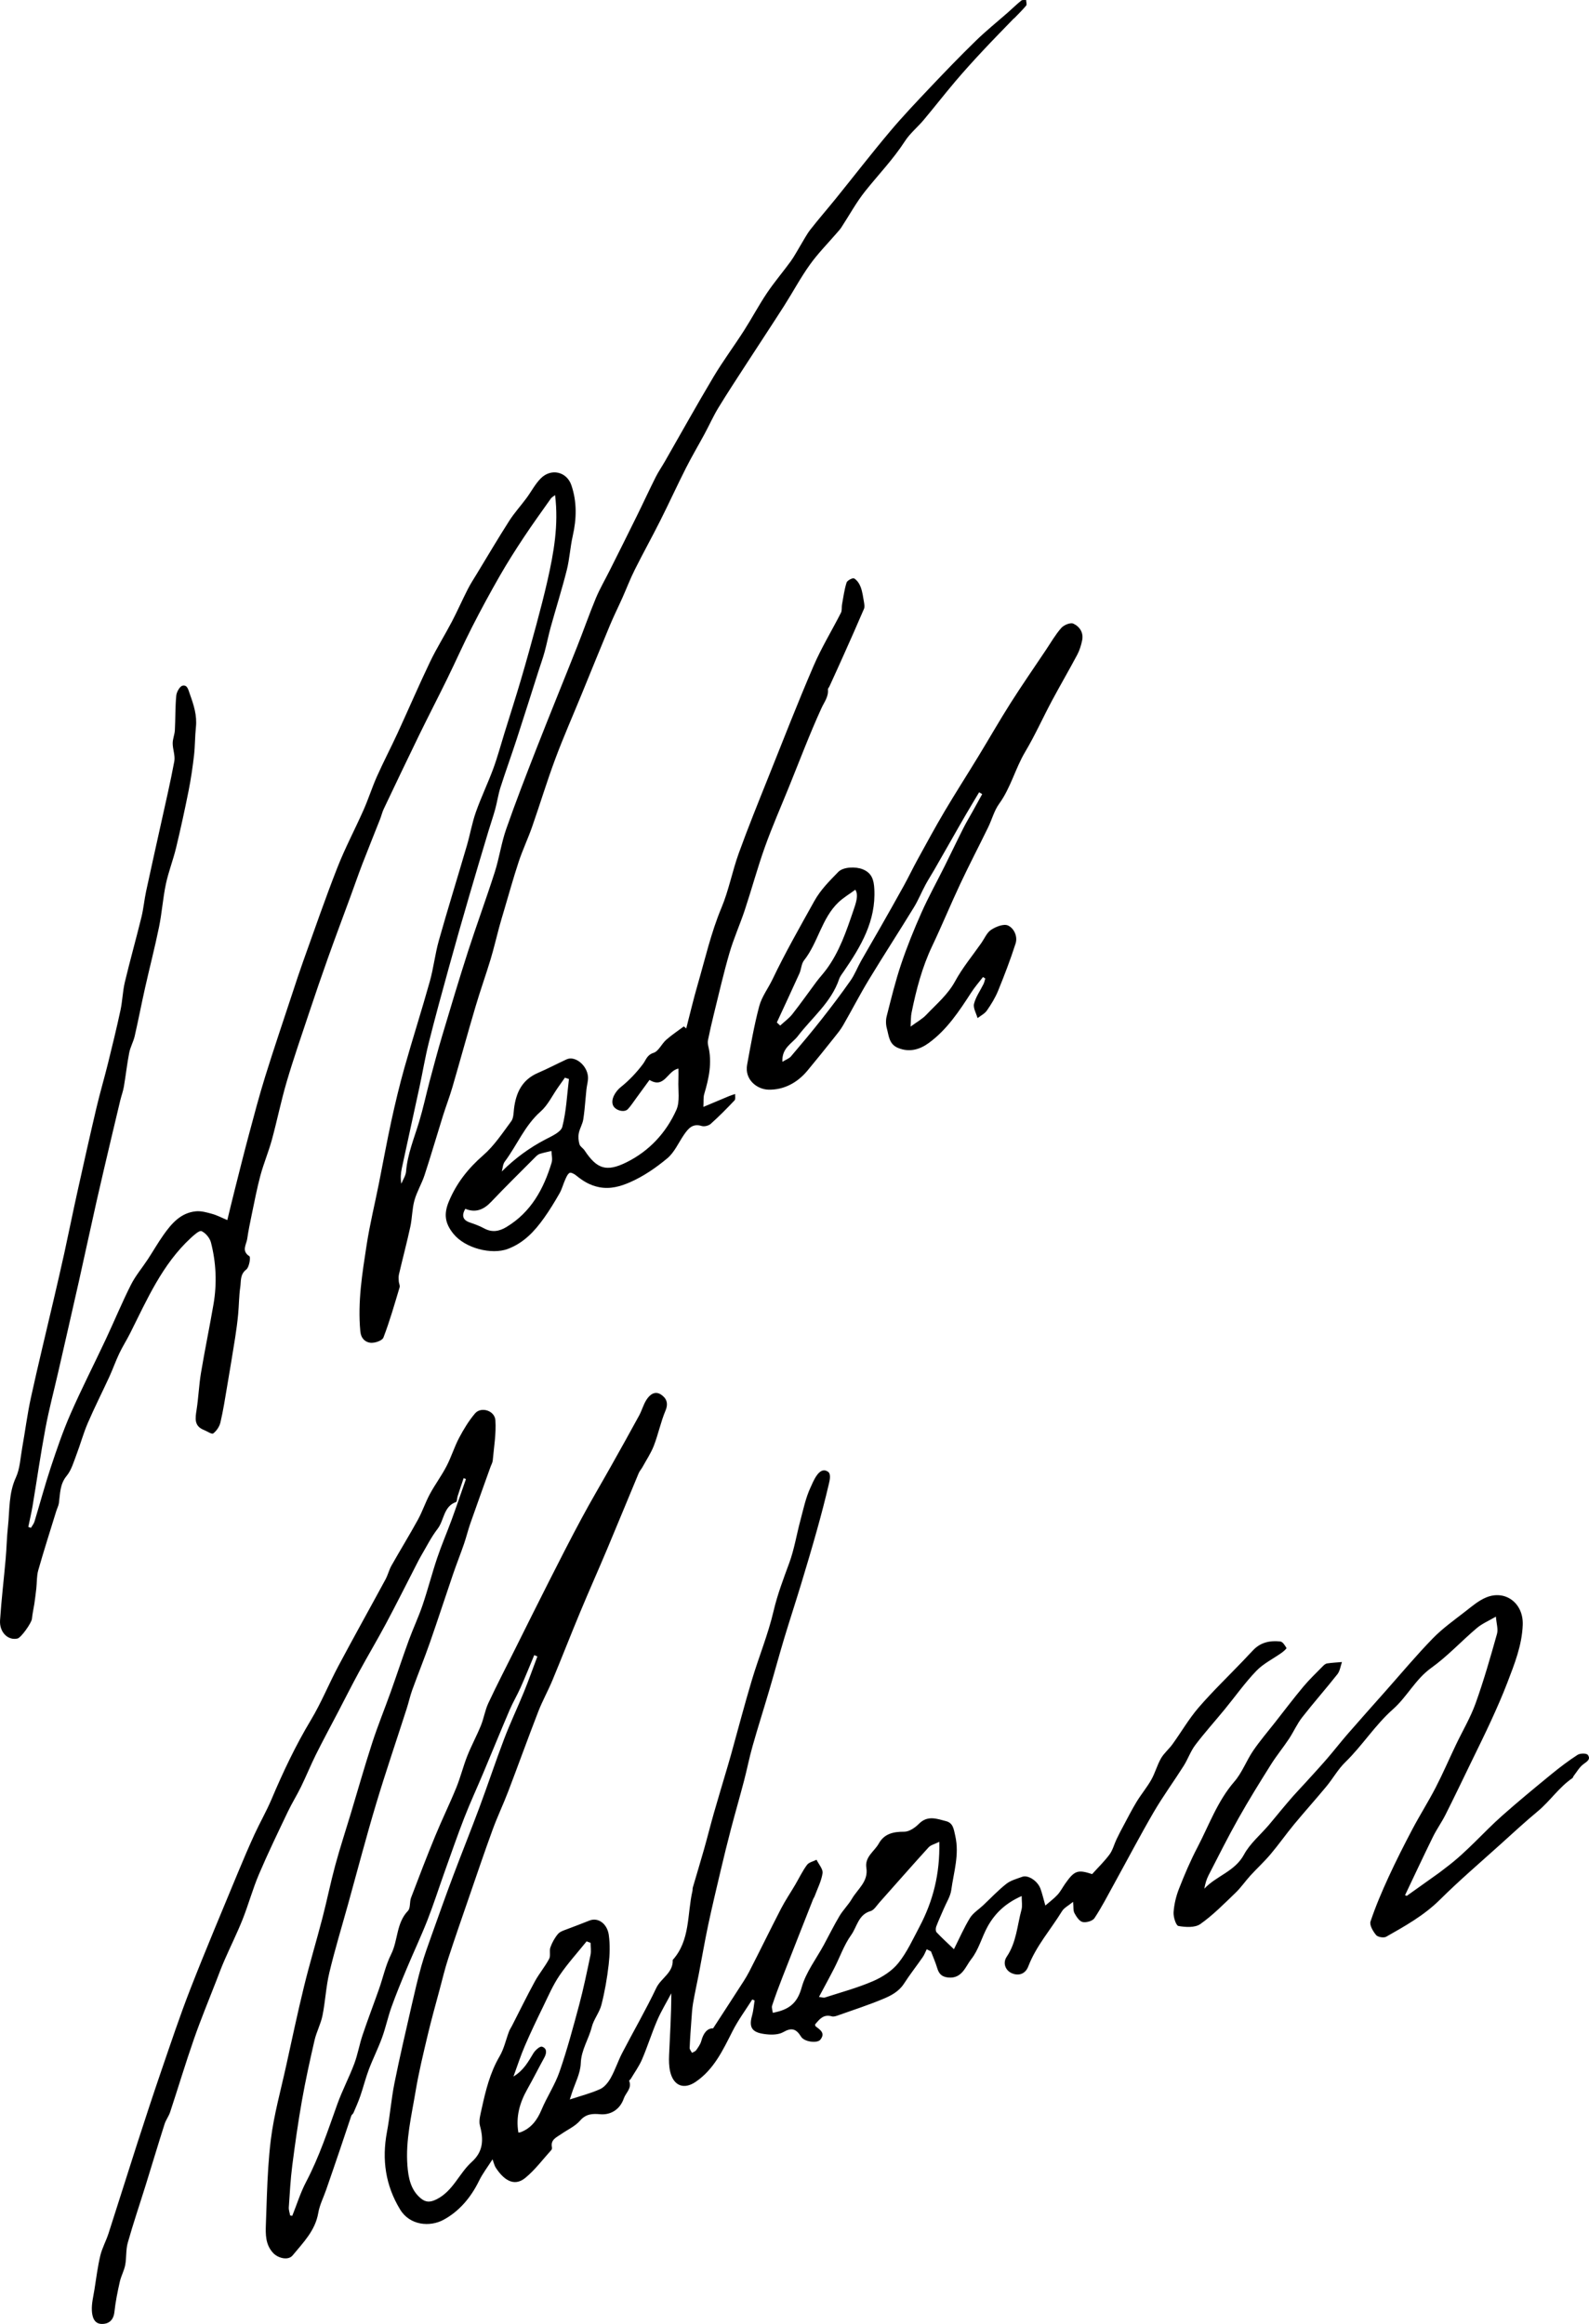 <svg xmlns="http://www.w3.org/2000/svg" width="93" height="136" viewBox="0 0 93 136">
    <path fill-rule="evenodd" d="M38.68 81.608c.31.2.458.497.271.94-.279.662-.422 1.38-.682 2.053-.17.44-.441.843-.67 1.261-.067.12-.166.226-.219.352-.617 1.478-1.223 2.96-1.844 4.437-.518 1.233-1.066 2.456-1.58 3.692-.552 1.325-1.073 2.664-1.624 3.99-.257.617-.586 1.205-.828 1.828-.603 1.555-1.167 3.124-1.762 4.682-.286.75-.634 1.475-.908 2.227-.48 1.312-.927 2.635-1.382 3.955-.41 1.189-.824 2.378-1.214 3.574-.194.592-.339 1.2-.5 1.803-.24.896-.492 1.79-.706 2.693-.257 1.088-.523 2.177-.707 3.28-.241 1.443-.594 2.884-.48 4.359.053.695.184 1.424.785 1.918.288.236.541.244.923.053.97-.486 1.316-1.52 2.06-2.188.671-.604.698-1.304.477-2.117-.08-.297.029-.658.098-.979.233-1.066.488-2.12 1.051-3.081.26-.442.37-.972.554-1.459.043-.113.114-.214.17-.323.446-.87.875-1.75 1.343-2.607.249-.455.592-.86.836-1.32.097-.182-.003-.464.072-.67.1-.278.25-.554.44-.779.12-.144.344-.212.533-.283.436-.168.875-.327 1.306-.503.522-.211 1.043.192 1.136.829.082.572.062 1.172-.005 1.748-.091.791-.228 1.583-.425 2.353-.115.453-.453.848-.565 1.3-.18.715-.615 1.33-.643 2.12-.021.597-.344 1.184-.532 1.776l-.11.342c.606-.2 1.213-.353 1.774-.606.258-.116.48-.4.625-.662.258-.463.422-.978.666-1.45.66-1.272 1.381-2.515 1.998-3.81.276-.58.998-.883.96-1.636 1.036-1.157.84-2.673 1.155-4.04.015-.066.004-.141.023-.205.215-.739.44-1.474.65-2.214.201-.709.379-1.425.581-2.135.26-.91.536-1.816.803-2.725.07-.233.137-.466.202-.7.405-1.456.787-2.919 1.22-4.365.405-1.353.95-2.669 1.27-4.04.229-.978.58-1.89.921-2.82.292-.801.427-1.66.65-2.489.172-.644.308-1.313.587-1.91.16-.345.495-1.237.983-.955.253.107.14.547.096.732-.213.913-.45 1.821-.703 2.723-.296 1.06-.61 2.114-.93 3.167-.323 1.062-.67 2.117-.99 3.18-.3 1-.572 2.009-.867 3.01-.321 1.091-.667 2.175-.977 3.27-.19.664-.32 1.345-.496 2.014-.248.95-.521 1.892-.77 2.84-.21.8-.406 1.602-.596 2.406-.254 1.074-.51 2.148-.74 3.227-.199.943-.361 1.894-.543 2.84-.112.577-.24 1.15-.34 1.729-.054.316-.07.64-.094.961-.04.548-.082 1.098-.103 1.648-.004.094.089.191.137.287.084-.05.193-.083.245-.156.117-.169.248-.347.299-.541.12-.455.35-.75.69-.736.522-.803.988-1.515 1.447-2.231.227-.354.468-.702.66-1.075.633-1.228 1.236-2.472 1.87-3.7.248-.478.552-.927.826-1.392.23-.39.425-.805.692-1.167.114-.155.37-.205.56-.302.127.264.387.548.352.787-.07.469-.304.913-.472 1.368-.018.048-.054.09-.074.136-.606 1.538-1.213 3.076-1.814 4.615-.21.538-.412 1.079-.592 1.627-.041.124.024.282.04.425.125-.03.252-.053.375-.09.707-.208 1.094-.598 1.314-1.395.244-.887.855-1.673 1.304-2.503.304-.561.586-1.135.912-1.681.211-.353.517-.65.724-1.003.337-.575.973-1.013.847-1.81-.103-.649.466-.96.726-1.424.323-.58.854-.696 1.488-.693.291.003.638-.237.864-.465.505-.51 1.049-.292 1.58-.155.42.108.452.452.546.867.248 1.1-.093 2.12-.235 3.165-.053.38-.287.734-.44 1.098-.148.347-.308.688-.44 1.04-.038.099-.04.271.02.335.288.309.603.593 1.016.99.327-.65.593-1.265.94-1.83.18-.291.508-.491.766-.735.45-.422.874-.877 1.357-1.257.26-.206.614-.296.934-.415.341-.126.904.241 1.07.702.1.276.166.566.283.98.258-.224.507-.406.711-.629.174-.188.295-.427.443-.64.55-.785.741-.848 1.584-.57.356-.395.721-.747 1.02-1.151.188-.256.268-.592.408-.887.13-.273.27-.542.414-.807.25-.47.491-.943.767-1.396.267-.438.601-.835.853-1.28.225-.4.343-.858.57-1.255.175-.302.461-.535.668-.821.516-.713.96-1.486 1.531-2.149.819-.948 1.724-1.818 2.591-2.723.212-.221.419-.449.634-.668.435-.44.987-.542 1.564-.475.136.016.266.231.355.382.016.027-.17.197-.28.276-.497.354-1.07.63-1.485 1.061-.67.699-1.235 1.5-1.852 2.252-.57.695-1.173 1.364-1.716 2.08-.279.367-.433.827-.681 1.221-.577.912-1.216 1.785-1.76 2.717-.8 1.375-1.538 2.787-2.307 4.18-.375.68-.73 1.375-1.157 2.02-.111.168-.48.273-.693.226-.19-.042-.365-.31-.477-.517-.082-.15-.051-.363-.082-.663-.274.226-.525.346-.648.547-.66 1.076-1.514 2.032-1.975 3.234-.168.439-.558.575-.973.392-.351-.155-.543-.583-.286-.964.569-.842.611-1.827.863-2.752.06-.223.01-.476.01-.797-.947.417-1.56 1.009-1.988 1.777-.346.625-.527 1.367-.96 1.913-.339.428-.539 1.16-1.352 1.078-.379-.04-.54-.212-.642-.548-.1-.334-.242-.655-.366-.981l-.25-.124c-.077.154-.135.32-.233.46-.361.521-.754 1.02-1.097 1.552-.298.462-.753.7-1.213.891-.854.357-1.737.644-2.61.953-.128.045-.284.106-.401.07-.492-.144-.729.177-.983.48.016.046.019.09.041.108.26.2.58.39.27.779-.174.22-.936.135-1.126-.176-.286-.466-.557-.548-1.042-.269-.263.151-.644.162-.962.13-.776-.08-1.092-.304-.868-1.087.083-.289.103-.596.151-.895l-.136-.058c-.39.617-.828 1.207-1.156 1.855-.564 1.11-1.085 2.235-2.155 2.965-.687.467-1.294.242-1.492-.588-.075-.314-.08-.654-.066-.98.053-1.19.13-2.376.13-3.613-.277.525-.589 1.035-.824 1.579-.323.749-.565 1.533-.887 2.284-.172.402-.436.765-.66 1.144-.026.044-.105.093-.097.114.18.437-.195.692-.312 1.032-.22.637-.754.98-1.388.924-.408-.038-.82-.035-1.164.366-.291.338-.74.536-1.117.799-.273.19-.628.321-.537.772.008.047 0 .116-.029.148-.503.556-.959 1.173-1.532 1.642-.691.566-1.305.054-1.733-.608-.072-.114-.1-.256-.183-.48-.29.455-.585.836-.791 1.26-.476.977-1.17 1.795-2.093 2.287-.774.411-1.947.338-2.526-.613-.856-1.406-1.073-2.916-.771-4.53.18-.95.252-1.923.442-2.871.306-1.525.663-3.039 1.008-4.555.177-.773.355-1.546.57-2.308.172-.611.391-1.208.604-1.806.406-1.139.81-2.278 1.236-3.41.508-1.352 1.049-2.693 1.553-4.047.495-1.33.94-2.677 1.444-4.002.356-.936.789-1.842 1.167-2.77.277-.681.522-1.377.782-2.066l-.184-.076c-.265.632-.519 1.268-.797 1.891-.198.446-.45.867-.642 1.314-.524 1.224-1.025 2.458-1.541 3.685-.37.881-.772 1.749-1.119 2.639-.408 1.049-.775 2.115-1.155 3.176-.335.939-.638 1.89-1.002 2.817-.377.958-.818 1.89-1.215 2.84-.31.739-.615 1.481-.886 2.236-.21.587-.338 1.205-.552 1.791-.23.632-.536 1.235-.773 1.863-.191.505-.32 1.033-.496 1.543-.116.339-.263.667-.404.996-.025.06-.102.102-.124.163-.223.656-.44 1.317-.663 1.974-.266.787-.536 1.572-.809 2.358-.155.45-.383.89-.462 1.353-.177 1.043-.885 1.74-1.503 2.492-.253.308-.843.171-1.139-.144-.454-.486-.446-1.09-.425-1.673l.058-1.662c.041-1.108.097-2.216.234-3.313.181-1.45.581-2.874.895-4.307.341-1.551.67-3.106 1.047-4.648.328-1.34.728-2.663 1.075-3.999.265-1.022.474-2.059.749-3.077.272-1.004.597-1.994.898-2.991.419-1.387.812-2.783 1.26-4.161.328-1.014.734-2.005 1.093-3.01.359-1.004.692-2.018 1.058-3.02.252-.69.57-1.359.805-2.056.31-.911.548-1.846.855-2.758.254-.756.573-1.49.847-2.238.288-.788.558-1.584.835-2.376-.045-.02-.09-.037-.135-.056-.118.354-.24.708-.353 1.063-.037.113-.03.314-.091.335-.74.26-.691 1.066-1.08 1.57-.375.485-.652 1.048-.967 1.58-.098.165-.182.338-.27.507-.592 1.15-1.168 2.306-1.777 3.446-.509.954-1.062 1.883-1.58 2.833-.426.784-.828 1.58-1.24 2.371-.431.824-.873 1.642-1.288 2.474-.307.62-.568 1.262-.871 1.884-.242.497-.538.967-.775 1.466-.577 1.212-1.164 2.422-1.689 3.657-.367.863-.614 1.778-.961 2.651-.32.8-.706 1.574-1.05 2.364-.179.408-.335.829-.496 1.245-.437 1.128-.903 2.248-1.3 3.39-.493 1.414-.923 2.85-1.392 4.27-.08.242-.247.454-.324.696-.375 1.177-.728 2.361-1.095 3.541-.353 1.134-.736 2.26-1.058 3.401-.118.414-.07.874-.15 1.302-.064.337-.243.65-.317.984-.13.584-.252 1.172-.315 1.765-.052.482-.324.708-.739.703-.466-.005-.565-.445-.581-.79-.02-.409.088-.825.153-1.235.104-.658.186-1.322.34-1.968.105-.445.338-.858.48-1.297.568-1.756 1.116-3.517 1.683-5.273.459-1.416.92-2.83 1.403-4.236.556-1.618 1.096-3.243 1.718-4.835.891-2.282 1.847-4.539 2.782-6.802.31-.748.629-1.493.966-2.228.314-.682.691-1.336.984-2.026.676-1.6 1.414-3.16 2.31-4.652.608-1.01 1.053-2.119 1.61-3.163.904-1.698 1.843-3.378 2.759-5.07.138-.256.205-.553.348-.806.509-.9 1.051-1.783 1.55-2.69.263-.481.436-1.013.697-1.496.301-.557.684-1.07.975-1.632.278-.532.452-1.118.732-1.649.266-.504.568-1.003.934-1.435.352-.416 1.154-.173 1.193.399.052.778-.085 1.569-.155 2.353-.012.132-.09.257-.135.386-.394 1.1-.791 2.198-1.177 3.3-.136.392-.233.797-.368 1.19-.205.595-.438 1.18-.643 1.777-.457 1.337-.892 2.683-1.359 4.016-.325.928-.694 1.838-1.03 2.762-.127.353-.206.724-.322 1.083-.598 1.864-1.233 3.718-1.795 5.593-.576 1.917-1.081 3.855-1.617 5.783-.377 1.36-.79 2.713-1.118 4.085-.196.82-.233 1.677-.4 2.506-.099.493-.351.954-.465 1.446-.271 1.174-.53 2.353-.74 3.54-.222 1.259-.402 2.528-.565 3.798-.103.809-.146 1.626-.202 2.442-.01.156.051.317.079.477l.125.017c.267-.665.48-1.36.812-1.99.766-1.456 1.274-3.008 1.826-4.548.288-.801.69-1.562.99-2.36.204-.545.3-1.13.487-1.683.302-.9.643-1.786.958-2.681.24-.68.391-1.402.711-2.04.41-.817.297-1.827.986-2.543.155-.162.088-.52.18-.765.46-1.21.923-2.42 1.416-3.616.39-.95.844-1.874 1.231-2.824.248-.605.403-1.248.643-1.855.24-.606.554-1.182.8-1.786.173-.424.24-.894.433-1.306.497-1.063 1.038-2.106 1.562-3.157.658-1.318 1.312-2.638 1.978-3.95.63-1.242 1.26-2.484 1.92-3.71.55-1.025 1.145-2.026 1.715-3.042.556-.989 1.11-1.98 1.652-2.976.157-.288.242-.617.413-.895.192-.312.495-.57.862-.335zm-4.347 32.002c-.534.663-1.11 1.296-1.587 1.998-.383.563-.656 1.203-.957 1.82-.369.757-.734 1.517-1.067 2.291-.24.556-.427 1.136-.671 1.802.6-.362.869-.872 1.17-1.367.106-.175.379-.418.498-.38.303.095.284.374.135.645-.337.612-.649 1.236-.992 1.844-.441.784-.682 1.605-.522 2.537.06-.009.095-.006.126-.018.62-.236.972-.707 1.227-1.314.318-.76.79-1.46 1.057-2.235.443-1.28.796-2.594 1.147-3.904.257-.963.458-1.942.663-2.918.048-.228.007-.475.007-.712l-.234-.089zm20.642-5.825c-.28.14-.503.187-.627.324-.973 1.07-1.925 2.158-2.887 3.238-.158.178-.308.435-.507.492-.72.203-.794.922-1.139 1.403-.415.579-.654 1.283-.983 1.927-.284.558-.586 1.104-.9 1.694.152.016.261.06.348.033.945-.305 1.908-.564 2.815-.956.55-.238 1.114-.6 1.483-1.06.505-.629.85-1.393 1.234-2.117.791-1.496 1.208-3.089 1.163-4.978zm34.147-12.703c-.043 1.202-.48 2.29-.899 3.384-.287.751-.613 1.489-.948 2.22-.378.826-.784 1.64-1.18 2.457-.496 1.021-.984 2.045-1.495 3.058-.222.442-.514.847-.732 1.29-.558 1.133-1.092 2.278-1.635 3.42l.1.039c.62-.443 1.244-.883 1.864-1.328.162-.116.315-.244.475-.363 1.187-.89 2.147-2.029 3.252-3.008.936-.83 1.904-1.626 2.872-2.42.492-.402 1.001-.789 1.534-1.134.149-.097.518-.102.598 0 .193.25-.039.388-.256.546-.232.17-.384.45-.568.686-.03.04-.04.105-.076.13-.783.533-1.305 1.341-2.028 1.941-.738.613-1.444 1.265-2.156 1.909-1.2 1.083-2.43 2.133-3.575 3.27-.927.918-2.033 1.534-3.139 2.162-.142.08-.49.023-.59-.098-.179-.216-.397-.584-.327-.794.298-.892.67-1.762 1.064-2.618.433-.94.903-1.866 1.386-2.783.434-.821.933-1.608 1.36-2.433.426-.824.794-1.68 1.194-2.518.385-.806.847-1.583 1.147-2.418.478-1.33.867-2.695 1.25-4.058.08-.278-.032-.609-.063-1.013-.427.25-.815.412-1.12.672-.9.762-1.71 1.646-2.664 2.328-.927.665-1.417 1.693-2.236 2.416-1.054.931-1.796 2.132-2.798 3.105-.424.412-.72.954-1.101 1.414-.618.748-1.27 1.47-1.889 2.218-.474.574-.902 1.185-1.382 1.753-.368.436-.792.825-1.178 1.247-.299.328-.552.702-.87 1.007-.665.638-1.316 1.306-2.062 1.831-.312.22-.864.186-1.28.112-.144-.026-.302-.528-.284-.8.032-.469.147-.95.32-1.387.32-.819.667-1.631 1.074-2.41.682-1.304 1.173-2.71 2.164-3.854.453-.522.702-1.219 1.096-1.8.393-.578.851-1.11 1.283-1.661.548-.699 1.083-1.406 1.652-2.087.353-.423.756-.805 1.142-1.2.07-.071.161-.152.252-.166.289-.043.581-.057.872-.082-.085.24-.116.521-.264.71-.675.856-1.399 1.673-2.069 2.532-.298.382-.495.842-.765 1.249-.34.512-.732.988-1.058 1.507-.652 1.039-1.3 2.081-1.901 3.15-.616 1.093-1.177 2.217-1.751 3.332-.122.237-.197.5-.246.783.705-.755 1.785-1.002 2.32-1.994.35-.647.958-1.152 1.447-1.724.247-.29.484-.585.728-.876.233-.277.464-.556.704-.826.233-.263.476-.514.711-.773.422-.465.848-.926 1.259-1.4.411-.476.798-.975 1.21-1.45.733-.842 1.475-1.673 2.216-2.508.919-1.036 1.809-2.103 2.774-3.094.575-.592 1.262-1.076 1.916-1.587.381-.297.764-.626 1.201-.808 1.126-.472 2.195.33 2.148 1.595zM60.056 0c.003.11.055.262.003.326-.214.26-.46.494-.692.737-.012.011-.031.017-.043.03-.605.627-1.217 1.247-1.811 1.885-.543.581-1.078 1.17-1.593 1.776-.633.747-1.234 1.52-1.863 2.27-.352.42-.794.775-1.089 1.23-.682 1.056-1.546 1.953-2.324 2.926-.53.663-.94 1.423-1.408 2.138-.075.114-.171.214-.261.318-.529.614-1.103 1.194-1.573 1.85-.55.767-.997 1.609-1.506 2.407-.716 1.12-1.452 2.231-2.176 3.348-.562.87-1.134 1.733-1.672 2.617-.302.496-.54 1.033-.817 1.545-.36.667-.747 1.318-1.088 1.994-.512 1.012-.983 2.044-1.493 3.058-.486.968-1.013 1.916-1.498 2.886-.27.537-.483 1.102-.729 1.652-.238.534-.501 1.058-.726 1.599-.557 1.333-1.097 2.673-1.645 4.01-.52 1.272-1.076 2.53-1.556 3.818-.488 1.309-.892 2.648-1.353 3.967-.24.685-.554 1.346-.782 2.034-.313.944-.578 1.905-.861 2.859-.098.328-.196.656-.286.987-.17.625-.314 1.257-.502 1.876-.28.925-.607 1.835-.88 2.762-.466 1.573-.899 3.157-1.358 4.732-.165.563-.378 1.113-.553 1.673-.36 1.15-.695 2.307-1.07 3.45-.165.508-.453.977-.596 1.49-.137.497-.13 1.034-.24 1.542-.203.933-.448 1.855-.665 2.784-.03.129-.02.27-.012.403.007.12.082.252.05.356-.297.988-.578 1.983-.948 2.943-.071.184-.528.338-.778.301-.282-.043-.532-.235-.574-.675-.16-1.71.113-3.38.37-5.05.187-1.209.48-2.402.72-3.604.243-1.213.46-2.431.724-3.64.228-1.046.477-2.09.767-3.12.477-1.693 1.015-3.37 1.489-5.064.218-.781.306-1.601.526-2.383.524-1.858 1.098-3.702 1.64-5.555.19-.65.303-1.327.528-1.964.304-.86.702-1.686 1.018-2.542.25-.68.437-1.381.652-2.074.323-1.043.658-2.081.966-3.128.314-1.066.61-2.137.9-3.21.232-.865.459-1.732.657-2.606.364-1.613.658-3.237.442-4.99-.117.092-.199.132-.244.197-.532.754-1.074 1.502-1.585 2.272-.487.736-.964 1.484-1.403 2.25-.567.99-1.113 1.994-1.63 3.01-.507.993-.958 2.014-1.449 3.016-.542 1.107-1.11 2.202-1.65 3.31-.7 1.435-1.384 2.877-2.07 4.319-.088.186-.133.391-.209.584-.347.882-.704 1.759-1.044 2.642-.24.626-.459 1.26-.69 1.89-.439 1.198-.889 2.392-1.317 3.593-.38 1.066-.746 2.136-1.104 3.209l-.674 2.013c-.222.672-.438 1.345-.638 2.024-.33 1.123-.562 2.275-.87 3.405-.192.7-.478 1.376-.668 2.078-.204.76-.35 1.535-.512 2.306-.098.47-.194.94-.263 1.415-.049.335-.352.697.131 1.012.081.054-.013.642-.183.774-.376.29-.301.672-.352 1.018-.079.532-.075 1.074-.126 1.609-.043.457-.105.915-.176 1.37-.15.946-.306 1.89-.467 2.834-.12.71-.23 1.424-.395 2.124-.056.24-.228.492-.421.64-.082.064-.355-.13-.542-.203-.585-.229-.509-.682-.432-1.174.112-.719.139-1.45.258-2.166.225-1.344.503-2.68.734-4.023.207-1.21.155-2.423-.15-3.61-.067-.262-.311-.555-.55-.664-.126-.058-.44.226-.63.401-1.668 1.54-2.555 3.59-3.548 5.57-.2.4-.443.778-.635 1.182-.213.445-.375.913-.58 1.36-.418.91-.871 1.802-1.267 2.72-.261.608-.435 1.257-.673 1.878-.158.417-.288.878-.561 1.209-.403.488-.38 1.04-.455 1.592-.023.165-.109.32-.158.481-.354 1.15-.722 2.295-1.05 3.451-.097.34-.076.714-.115 1.072-.034.3-.072.599-.115.898-.044.29-.115.578-.14.87-.02.236-.629 1.106-.847 1.157-.55.128-1.065-.363-1.02-1.066.079-1.206.224-2.408.33-3.614.055-.624.065-1.252.133-1.875.104-.963.035-1.941.465-2.871.239-.519.262-1.142.366-1.72.176-.985.3-1.98.514-2.957.417-1.908.882-3.805 1.325-5.706.214-.92.429-1.839.631-2.761.26-1.19.5-2.385.764-3.575.364-1.645.731-3.287 1.117-4.926.204-.866.457-1.72.671-2.584.256-1.036.509-2.074.733-3.117.116-.539.127-1.101.254-1.637.304-1.272.659-2.532.971-3.803.123-.499.167-1.016.275-1.519.282-1.319.58-2.635.87-3.952.266-1.216.553-2.428.779-3.65.062-.335-.093-.704-.094-1.057 0-.256.115-.511.128-.77.036-.675.017-1.353.082-2.024.02-.213.208-.545.369-.578.284-.059.332.232.429.502.226.63.424 1.239.352 1.921-.058.549-.048 1.107-.111 1.656-.08.689-.18 1.377-.315 2.057-.224 1.12-.466 2.237-.734 3.347-.172.717-.447 1.409-.599 2.128-.174.827-.23 1.679-.399 2.507-.245 1.2-.554 2.386-.822 3.582-.21.934-.389 1.876-.604 2.81-.076.33-.255.639-.32.971-.128.657-.2 1.324-.313 1.984-.046.271-.145.533-.21.8-.174.72-.344 1.44-.514 2.16-.29 1.236-.585 2.47-.864 3.707-.353 1.563-.687 3.13-1.037 4.694-.402 1.785-.811 3.567-1.219 5.35-.25 1.094-.54 2.18-.746 3.282-.283 1.508-.5 3.029-.752 4.541-.07.414-.168.822-.251 1.232.05.019.102.036.154.054.072-.122.168-.237.208-.368.321-1.056.605-2.122.952-3.169.351-1.056.71-2.114 1.157-3.132.646-1.474 1.38-2.908 2.064-4.365.497-1.06.944-2.144 1.47-3.187.267-.532.663-.997.992-1.499.309-.47.588-.96.912-1.418.474-.672 1.011-1.298 1.892-1.386.312-.032.647.063.958.15.295.082.57.23.889.362.147-.604.286-1.188.434-1.77.274-1.087.546-2.175.836-3.258.302-1.127.599-2.257.946-3.372.512-1.646 1.067-3.28 1.607-4.919.198-.603.396-1.208.61-1.806l.982-2.754c.33-.917.666-1.832 1.022-2.738.452-1.156 1.039-2.257 1.541-3.394.285-.643.496-1.319.783-1.96.38-.85.811-1.674 1.201-2.52.64-1.39 1.243-2.797 1.903-4.176.385-.804.864-1.562 1.277-2.352.326-.623.609-1.27.929-1.896.16-.316.356-.614.54-.918.626-1.03 1.239-2.07 1.887-3.084.3-.47.68-.885 1.01-1.332.284-.383.506-.822.837-1.155.608-.613 1.52-.395 1.791.398.335.982.307 1.974.078 2.98-.148.654-.182 1.336-.346 1.986-.283 1.123-.632 2.228-.942 3.343-.132.477-.225.964-.355 1.441-.102.375-.236.74-.354 1.11-.427 1.333-.845 2.668-1.28 4-.309.948-.65 1.885-.953 2.834-.131.412-.19.847-.305 1.265-.12.438-.272.868-.402 1.304-.385 1.288-.772 2.574-1.147 3.865-.398 1.372-.791 2.744-1.17 4.121-.404 1.46-.804 2.922-1.173 4.392-.211.843-.352 1.703-.535 2.554-.343 1.592-.697 3.182-1.039 4.775-.06.285-.087.578-.028.907.095-.237.256-.468.276-.71.083-1.025.477-1.958.768-2.925.234-.777.402-1.573.61-2.358.24-.897.476-1.795.742-2.683.489-1.64.98-3.28 1.504-4.91.503-1.558 1.071-3.095 1.57-4.655.262-.82.38-1.69.663-2.501.558-1.599 1.172-3.178 1.788-4.755.778-1.987 1.587-3.962 2.373-5.946.373-.939.705-1.895 1.092-2.827.233-.556.541-1.08.81-1.62.532-1.06 1.063-2.12 1.586-3.184.372-.753.722-1.517 1.099-2.267.162-.324.37-.624.551-.94.944-1.646 1.866-3.306 2.838-4.936.554-.928 1.202-1.798 1.785-2.709.463-.724.867-1.488 1.347-2.202.43-.64.937-1.23 1.39-1.855.217-.301.39-.636.585-.955.186-.303.348-.624.566-.902.483-.618 1-1.21 1.494-1.821 1.053-1.303 2.078-2.628 3.156-3.909.751-.893 1.559-1.741 2.361-2.589.873-.921 1.754-1.836 2.663-2.72.603-.589 1.263-1.118 1.896-1.675.258-.227.504-.47.772-.685.062-.05.186-.023.282-.032zM49.988 33.85c.171.097.311.308.384.503.103.274.142.575.192.867.022.135.052.294.003.41-.393.92-.801 1.834-1.21 2.749-.265.597-.54 1.191-.81 1.786-.03.064-.096.127-.09.186.038.43-.215.73-.38 1.093-.693 1.515-1.281 3.078-1.908 4.624-.472 1.165-.98 2.318-1.402 3.5-.435 1.217-.773 2.47-1.18 3.698-.28.841-.647 1.654-.894 2.504-.346 1.187-.62 2.395-.918 3.596-.124.497-.235.998-.338 1.5-.023.11-.012.236.016.349.237.963.039 1.885-.236 2.807-.06.2-.031.427-.05.755.552-.233 1.03-.436 1.509-.634.114-.047.233-.08.35-.121-.01.126.033.3-.033.37-.45.476-.91.942-1.396 1.377-.123.11-.377.172-.53.125-.537-.168-.79.157-1.042.521-.317.464-.555 1.024-.97 1.37-.662.553-1.4 1.059-2.186 1.403-.532.232-1.14.418-1.804.287-.544-.108-.948-.36-1.35-.69-.104-.087-.308-.19-.382-.145-.123.077-.192.258-.26.408-.116.259-.186.545-.326.789-.283.494-.579.983-.91 1.445-.555.78-1.19 1.462-2.127 1.81-.929.343-2.476-.027-3.176-.892-.517-.64-.556-1.182-.267-1.882.447-1.078 1.13-1.94 2.01-2.707.642-.557 1.13-1.302 1.644-1.995.136-.183.133-.483.162-.733.113-.942.476-1.698 1.4-2.095.568-.244 1.116-.534 1.678-.794.483-.223 1.187.325 1.25 1 .024.246-.062.5-.089.752l-.111 1.174c-.02.195-.044.39-.074.584-.042.278-.21.536-.263.814-.04.207-.019.442.04.645.04.136.21.227.296.356.718 1.085 1.271 1.286 2.456.7 1.327-.657 2.315-1.722 2.918-3.064.223-.497.095-1.156.121-1.74.01-.223.002-.448.002-.68-.648.114-.814 1.2-1.695.664-.24.33-.508.699-.779 1.068-.158.214-.302.44-.482.636-.209.23-.751.081-.875-.223-.145-.358.159-.826.453-1.06.484-.386.924-.85 1.297-1.347.19-.252.234-.535.625-.66.295-.096.47-.524.737-.76.323-.287.688-.526 1.034-.786l.14.119c.222-.857.424-1.721.671-2.57.437-1.504.78-3.032 1.39-4.49.428-1.021.633-2.136 1.01-3.183.545-1.507 1.148-2.992 1.743-4.48.866-2.166 1.712-4.342 2.635-6.484.461-1.074 1.077-2.079 1.608-3.123.068-.134.032-.318.06-.476.079-.432.136-.873.268-1.288.04-.125.36-.289.441-.242zM32.274 67.356c-.229.056-.461.1-.684.171-.094.03-.179.108-.251.18-.87.875-1.751 1.739-2.6 2.633-.437.459-.908.646-1.508.401-.229.409-.143.667.294.81.276.092.554.196.809.335.46.252.88.178 1.308-.08 1.432-.863 2.175-2.22 2.643-3.766.063-.207-.005-.455-.01-.684zm.788-4.289l-.402.57c-.334.475-.595 1.037-1.019 1.41-.933.823-1.38 1.972-2.1 2.934-.112.15-.118.382-.173.576.786-.78 1.62-1.387 2.553-1.875.37-.193.909-.427.99-.742.233-.904.273-1.859.388-2.794l-.237-.079zm29.755-26.572c.363.164.613.523.518.978-.059.287-.148.579-.283.836-.484.91-1.004 1.8-1.49 2.709-.528.989-.987 2.017-1.559 2.978-.581.976-.846 2.102-1.52 3.034-.296.406-.428.931-.652 1.392-.536 1.098-1.101 2.181-1.621 3.286-.57 1.212-1.08 2.453-1.655 3.662-.59 1.242-.932 2.557-1.204 3.895-.045.218-.034.448-.057.814.368-.272.685-.443.921-.692.591-.625 1.254-1.171 1.685-1.962.432-.794 1.02-1.502 1.541-2.247.184-.264.32-.605.57-.767.278-.182.734-.362.984-.25.347.158.579.634.444 1.056-.3.939-.655 1.86-1.026 2.772-.167.406-.403.79-.654 1.15-.129.185-.36.298-.545.442-.078-.28-.267-.59-.207-.836.1-.406.365-.77.554-1.154.05-.102.07-.219.105-.328l-.133-.086c-.232.3-.485.589-.69.908-.704 1.088-1.419 2.173-2.474 2.944-.527.388-1.145.58-1.827.289-.511-.22-.519-.702-.634-1.12-.063-.225-.071-.496-.014-.723.26-1.022.51-2.05.845-3.047.346-1.028.755-2.038 1.196-3.029.41-.922.903-1.806 1.352-2.71.37-.74.723-1.486 1.096-2.224.17-.34.368-.664.552-.997.185-.331.368-.664.55-.996-.059-.036-.119-.072-.18-.107-.258.435-.522.868-.776 1.306-.28.48-.555.965-.83 1.448-.338.594-.675 1.188-1.017 1.78-.169.297-.357.582-.518.883-.233.435-.42.897-.675 1.315-.868 1.418-1.774 2.812-2.636 4.234-.53.874-.998 1.787-1.51 2.674-.144.252-.332.481-.515.71-.52.654-1.043 1.306-1.578 1.948-.592.71-1.386 1.127-2.275 1.105-.67-.016-1.407-.59-1.248-1.46.211-1.149.41-2.303.71-3.43.147-.55.521-1.037.773-1.563.746-1.561 1.602-3.059 2.441-4.569.387-.697.898-1.188 1.413-1.722.284-.294 1.013-.322 1.432-.151.533.217.647.621.675 1.15.102 1.88-.79 3.37-1.79 4.827-.097.143-.214.284-.268.444-.465 1.372-1.587 2.25-2.422 3.345-.324.425-.947.679-.899 1.499.226-.138.398-.195.5-.316.608-.713 1.212-1.432 1.792-2.17.583-.742 1.154-1.494 1.695-2.268.25-.357.407-.778.623-1.16.36-.64.738-1.27 1.1-1.91.47-.827.942-1.656 1.401-2.49.273-.495.516-1.006.788-1.502.523-.952 1.04-1.909 1.593-2.843.646-1.09 1.332-2.156 1.99-3.239.628-1.03 1.226-2.078 1.872-3.096.664-1.045 1.37-2.064 2.058-3.092.296-.441.562-.91.909-1.303.151-.173.534-.332.704-.254zM50.06 52.068c-.341.252-.699.461-.99.739-.984.938-1.189 2.356-2.015 3.4-.156.198-.156.514-.267.76-.432.959-.88 1.911-1.321 2.868l.194.183c.24-.222.514-.417.714-.67.49-.62.941-1.269 1.413-1.9.185-.246.396-.472.578-.718.764-1.032 1.168-2.236 1.576-3.432.146-.43.324-.906.118-1.23z"/>
</svg>
